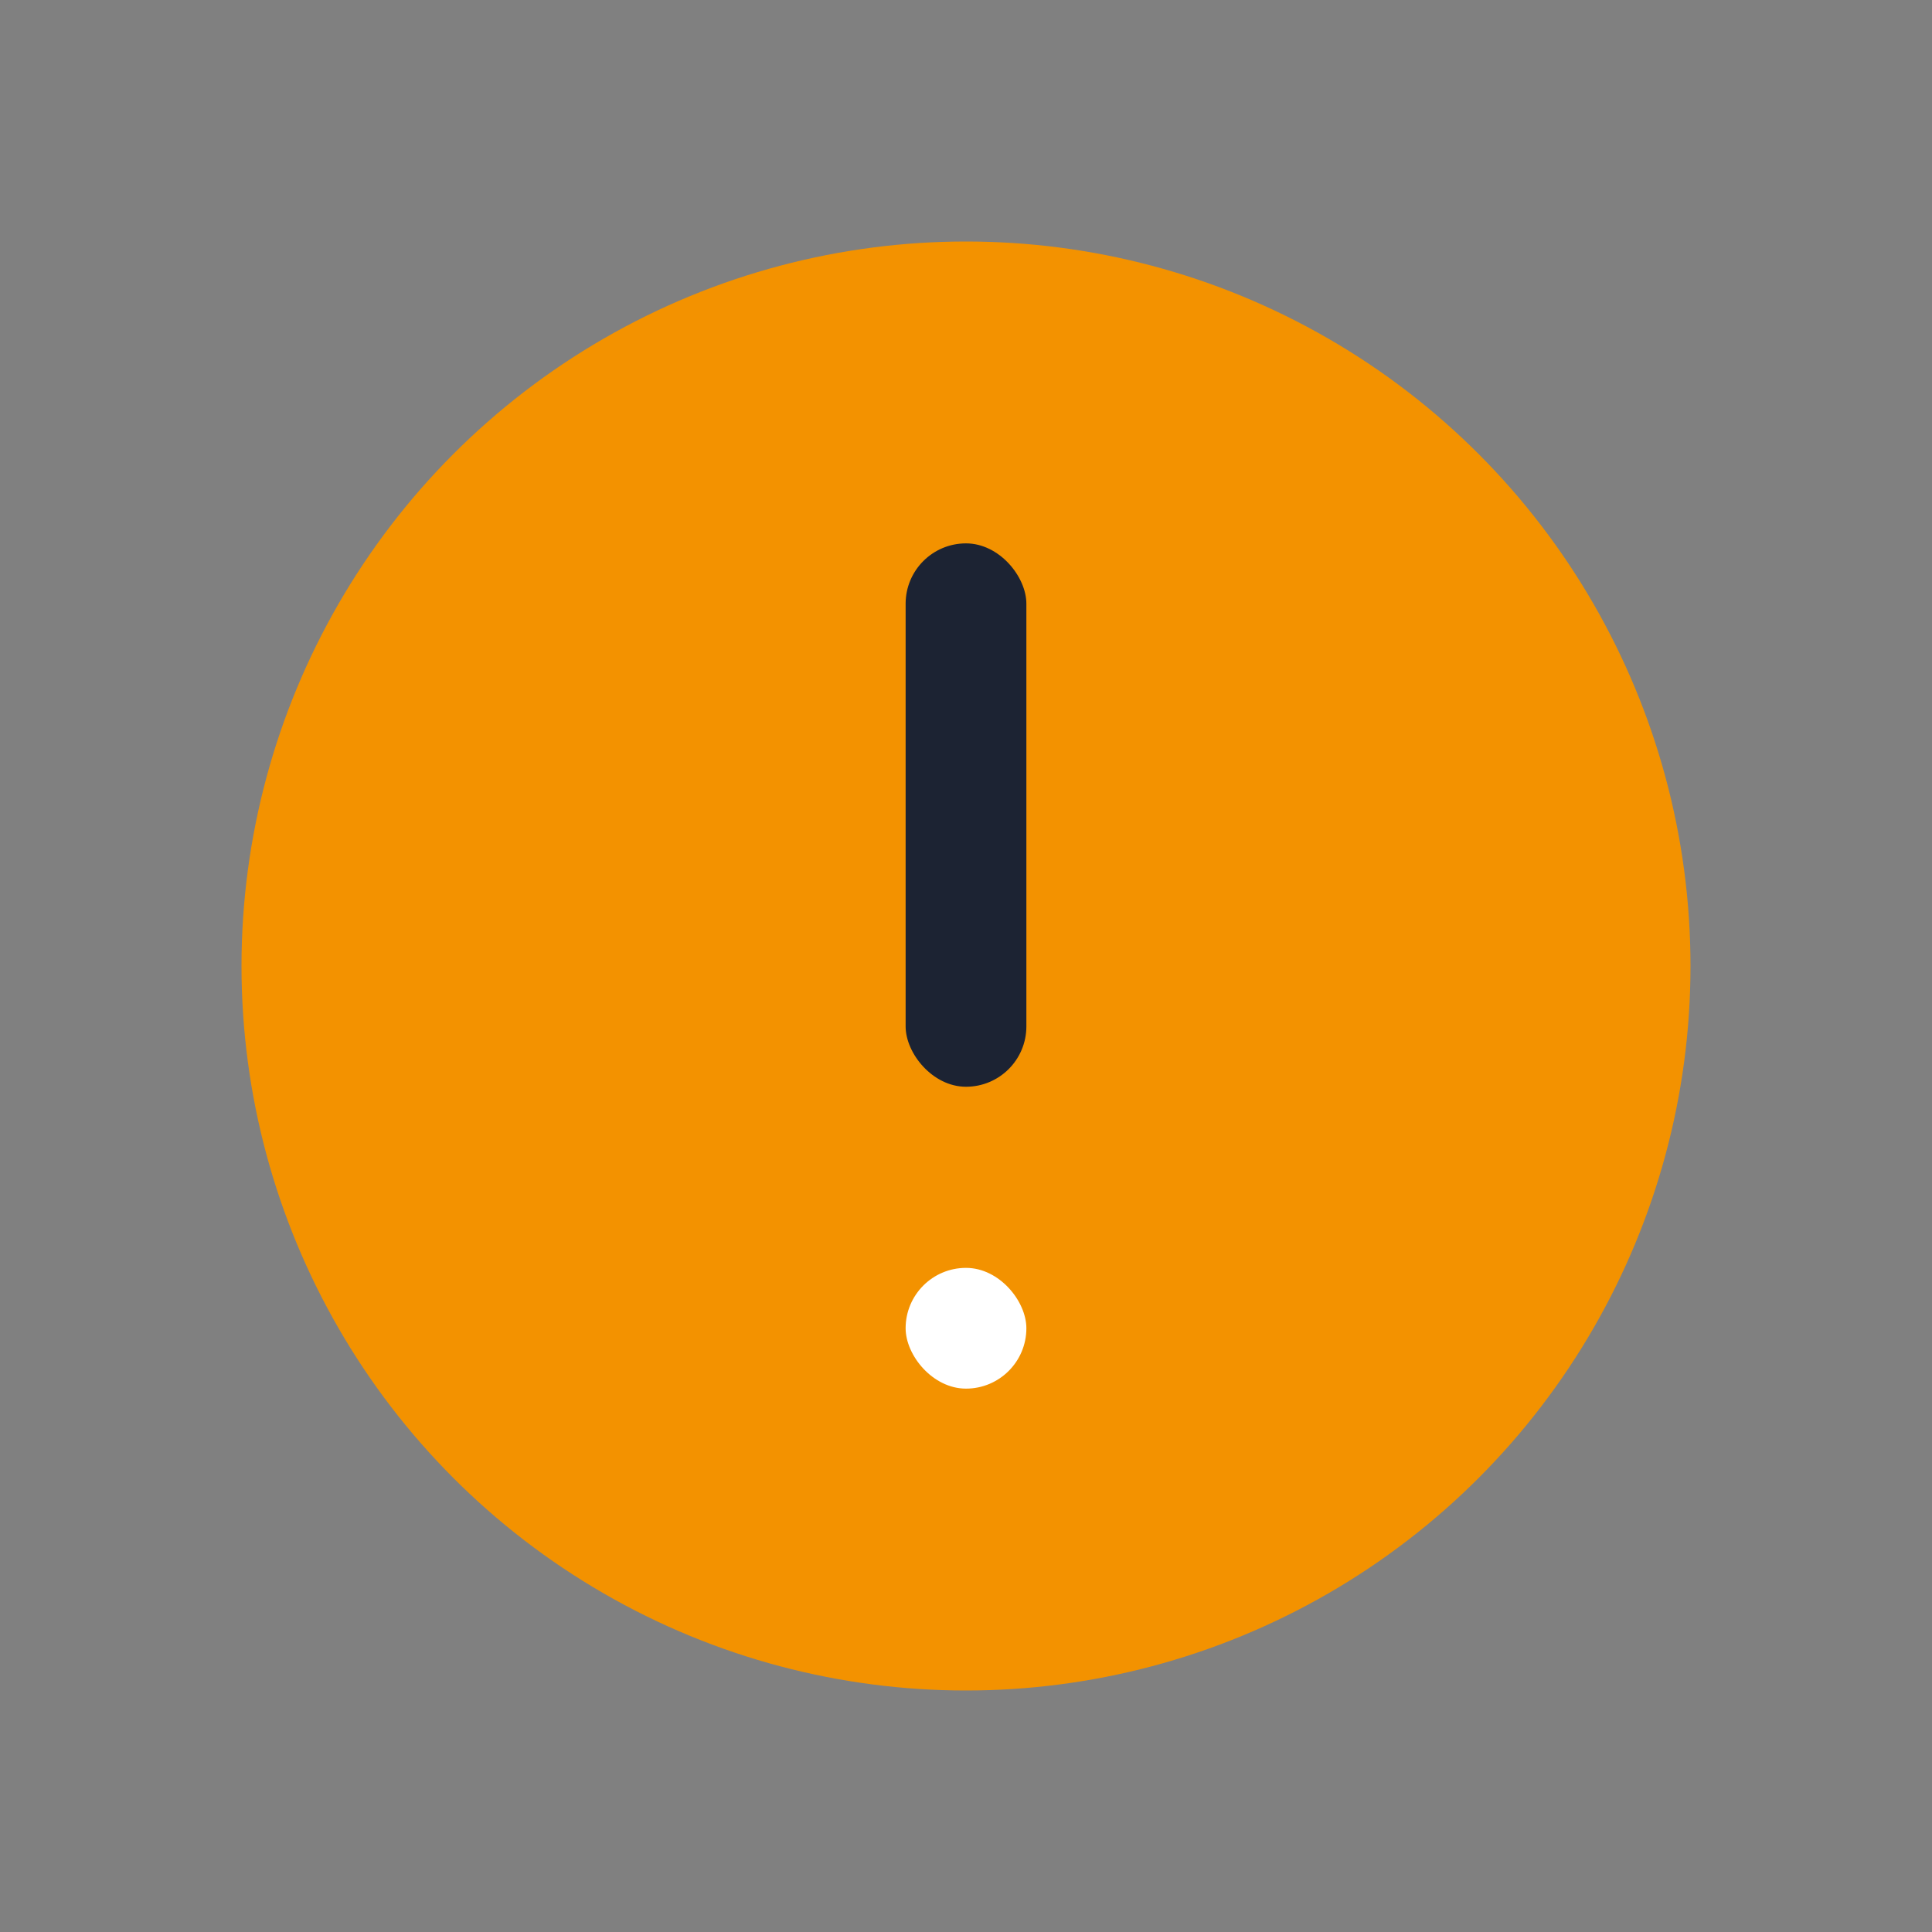 <?xml version="1.0" encoding="UTF-8"?>
<svg xmlns="http://www.w3.org/2000/svg" width="32" height="32" viewBox="0 0 32 32"><rect x="0" y="0" width="32" height="32" fill="#808080" stroke="none"/><circle cx="16" cy="16" r="12" fill="#F39200"/><rect x="15" y="9" width="2" height="9" rx="1" fill="#1C2333"/><rect x="15" y="21" width="2" height="2" rx="1" fill="#FFF"/></svg>